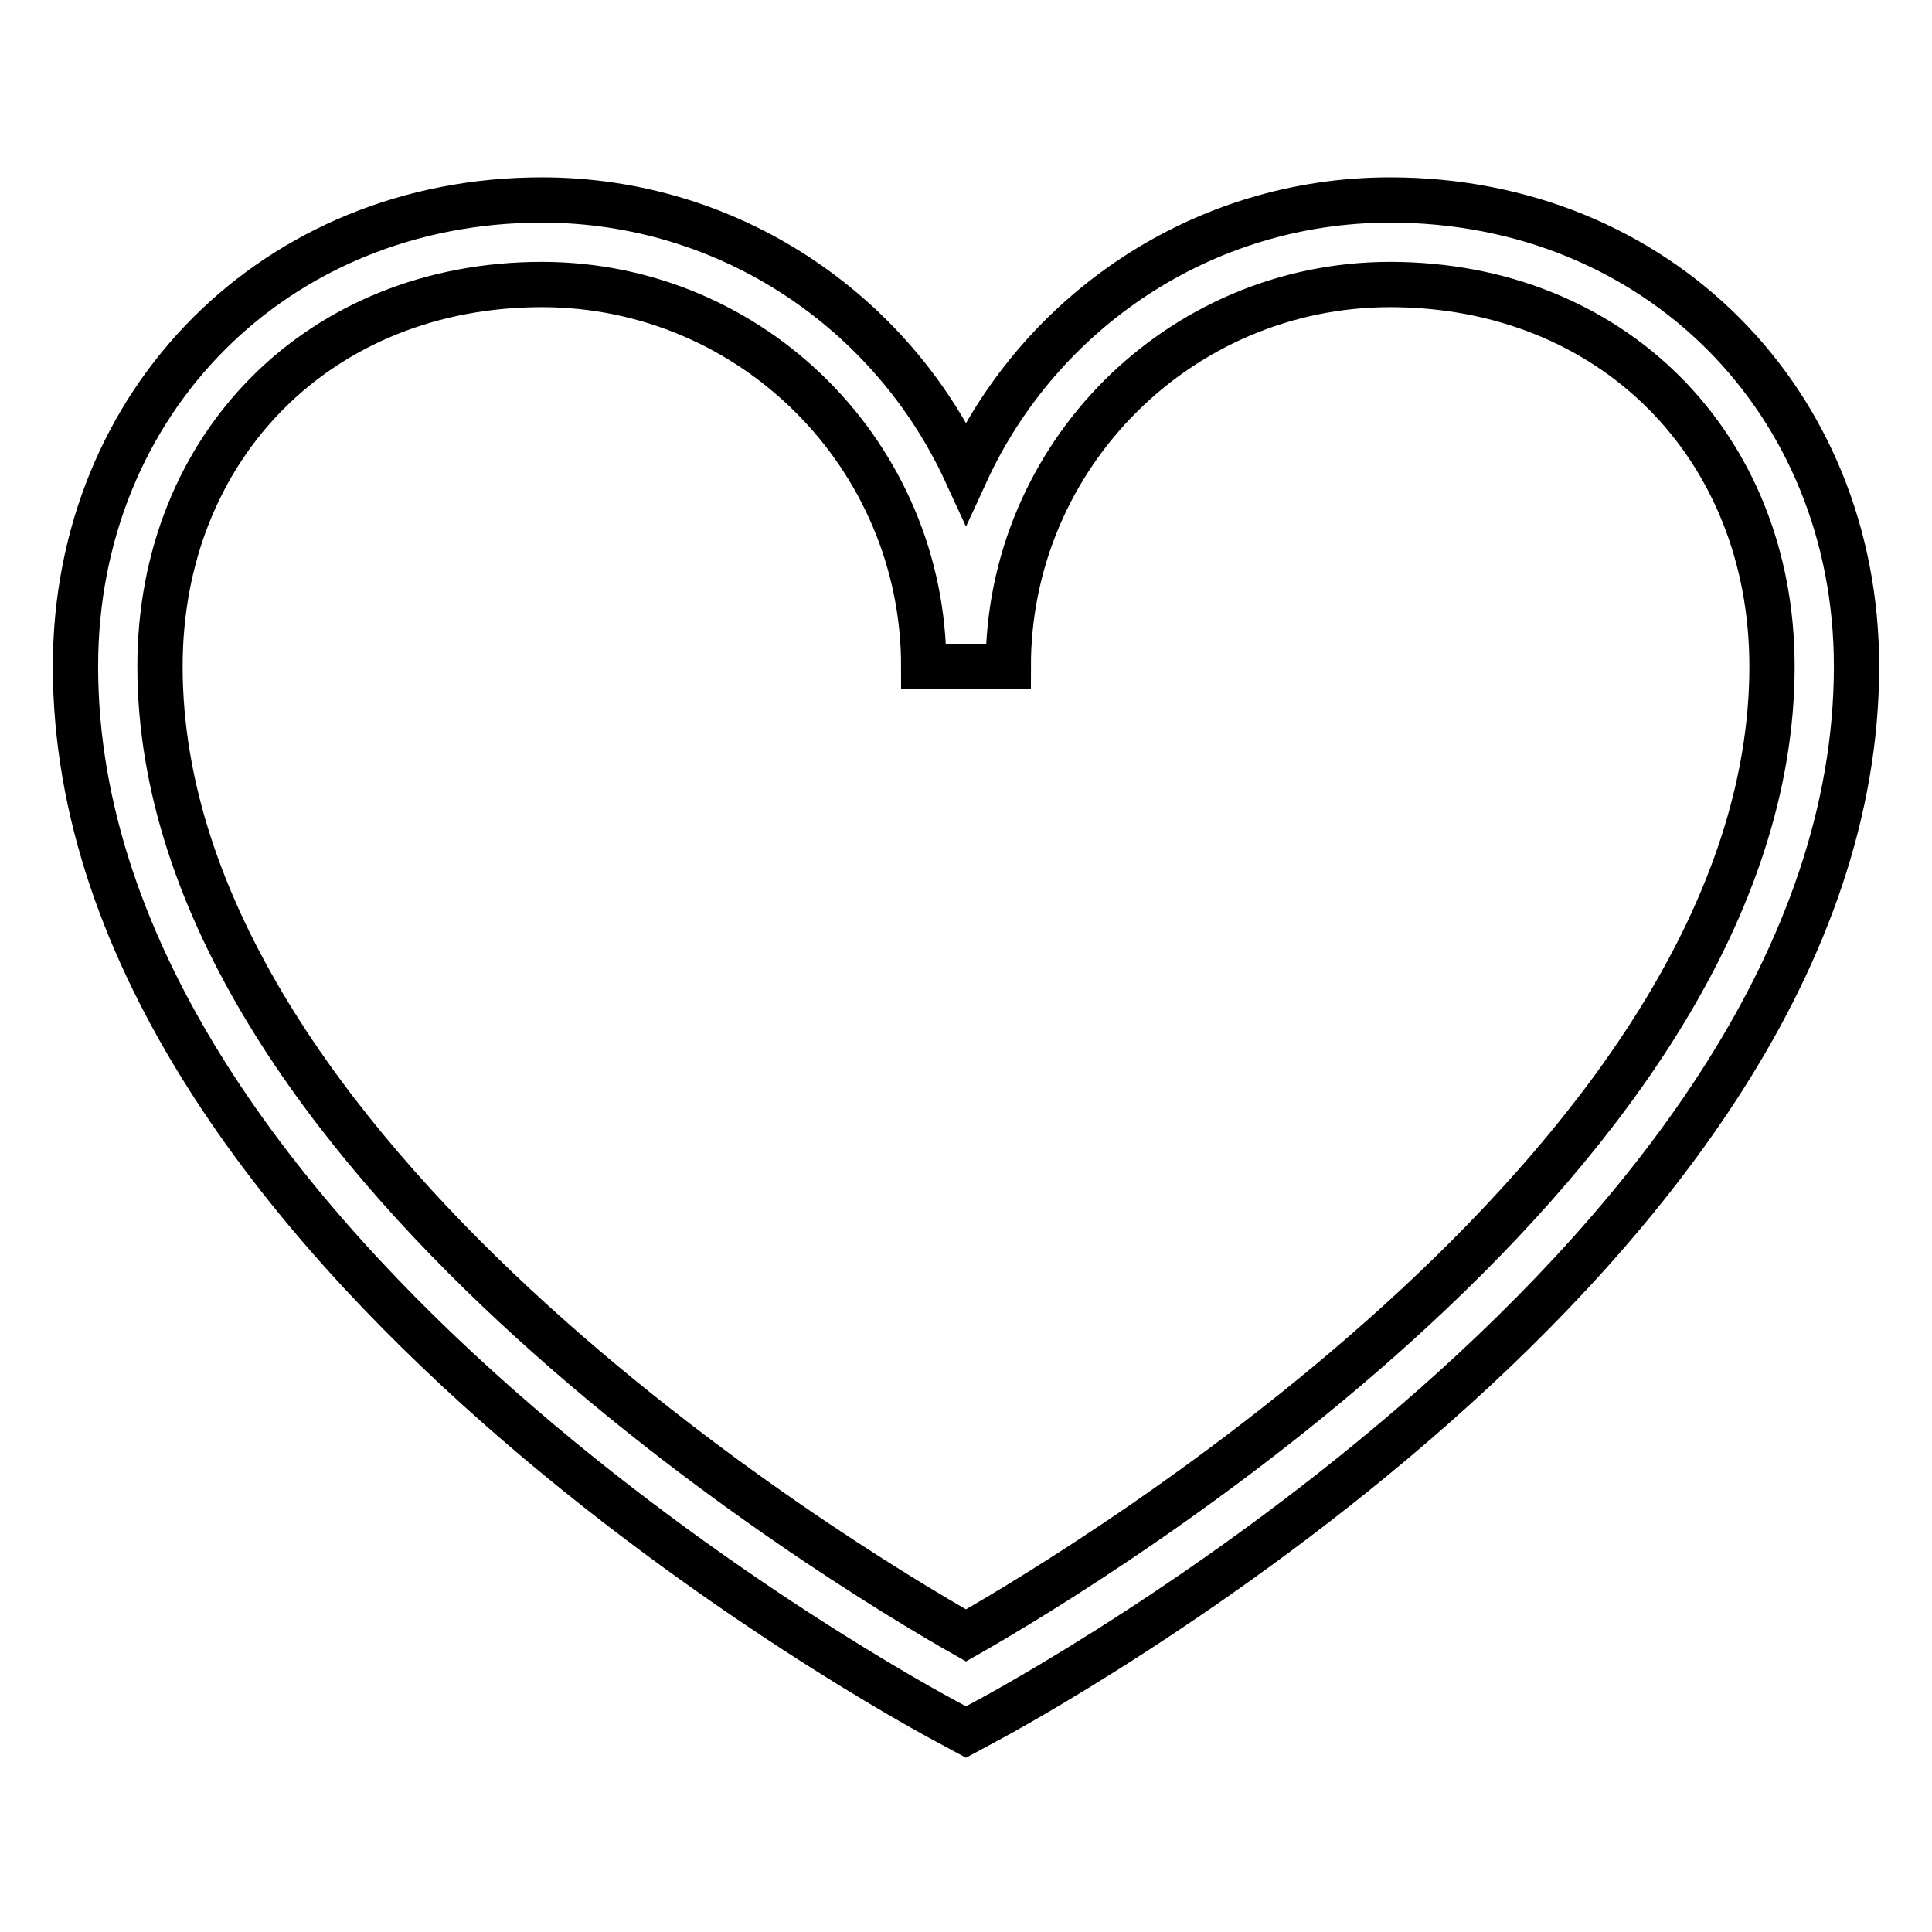 <?xml version="1.0" encoding="utf-8"?>
<!-- Svg Vector Icons : http://www.onlinewebfonts.com/icon -->
<!DOCTYPE svg PUBLIC "-//W3C//DTD SVG 1.1//EN" "http://www.w3.org/Graphics/SVG/1.1/DTD/svg11.dtd">
<svg version="1.1" xmlns="http://www.w3.org/2000/svg" xmlns:xlink="http://www.w3.org/1999/xlink" x="0px" y="0px" viewBox="0 0 256 256" enable-background="new 0 0 256 256" xml:space="preserve">
<g><g><path stroke-width="6" fill-opacity="0" stroke="#000000"  d="M128,229.5l-2.6-1.4C120.7,225.6,10,165.7,10,88.3c0-35.2,26.6-61.8,61.8-61.8c24.9,0,46.4,14.8,56.2,36.1c9.8-21.3,31.3-36.1,56.2-36.1c35.3,0,61.8,26.6,61.8,61.8c0,77.4-110.7,137.3-115.4,139.8L128,229.5L128,229.5z M71.8,37.7c-29.3,0-50.6,21.3-50.6,50.6c0,64.4,90,118.9,106.8,128.4c16.7-9.5,106.8-64,106.8-128.4c0-29.3-21.3-50.6-50.6-50.6c-27.9,0-50.6,22.7-50.6,50.6h-11.2C122.4,60.4,99.7,37.7,71.8,37.7L71.8,37.7z"/></g></g>
</svg>